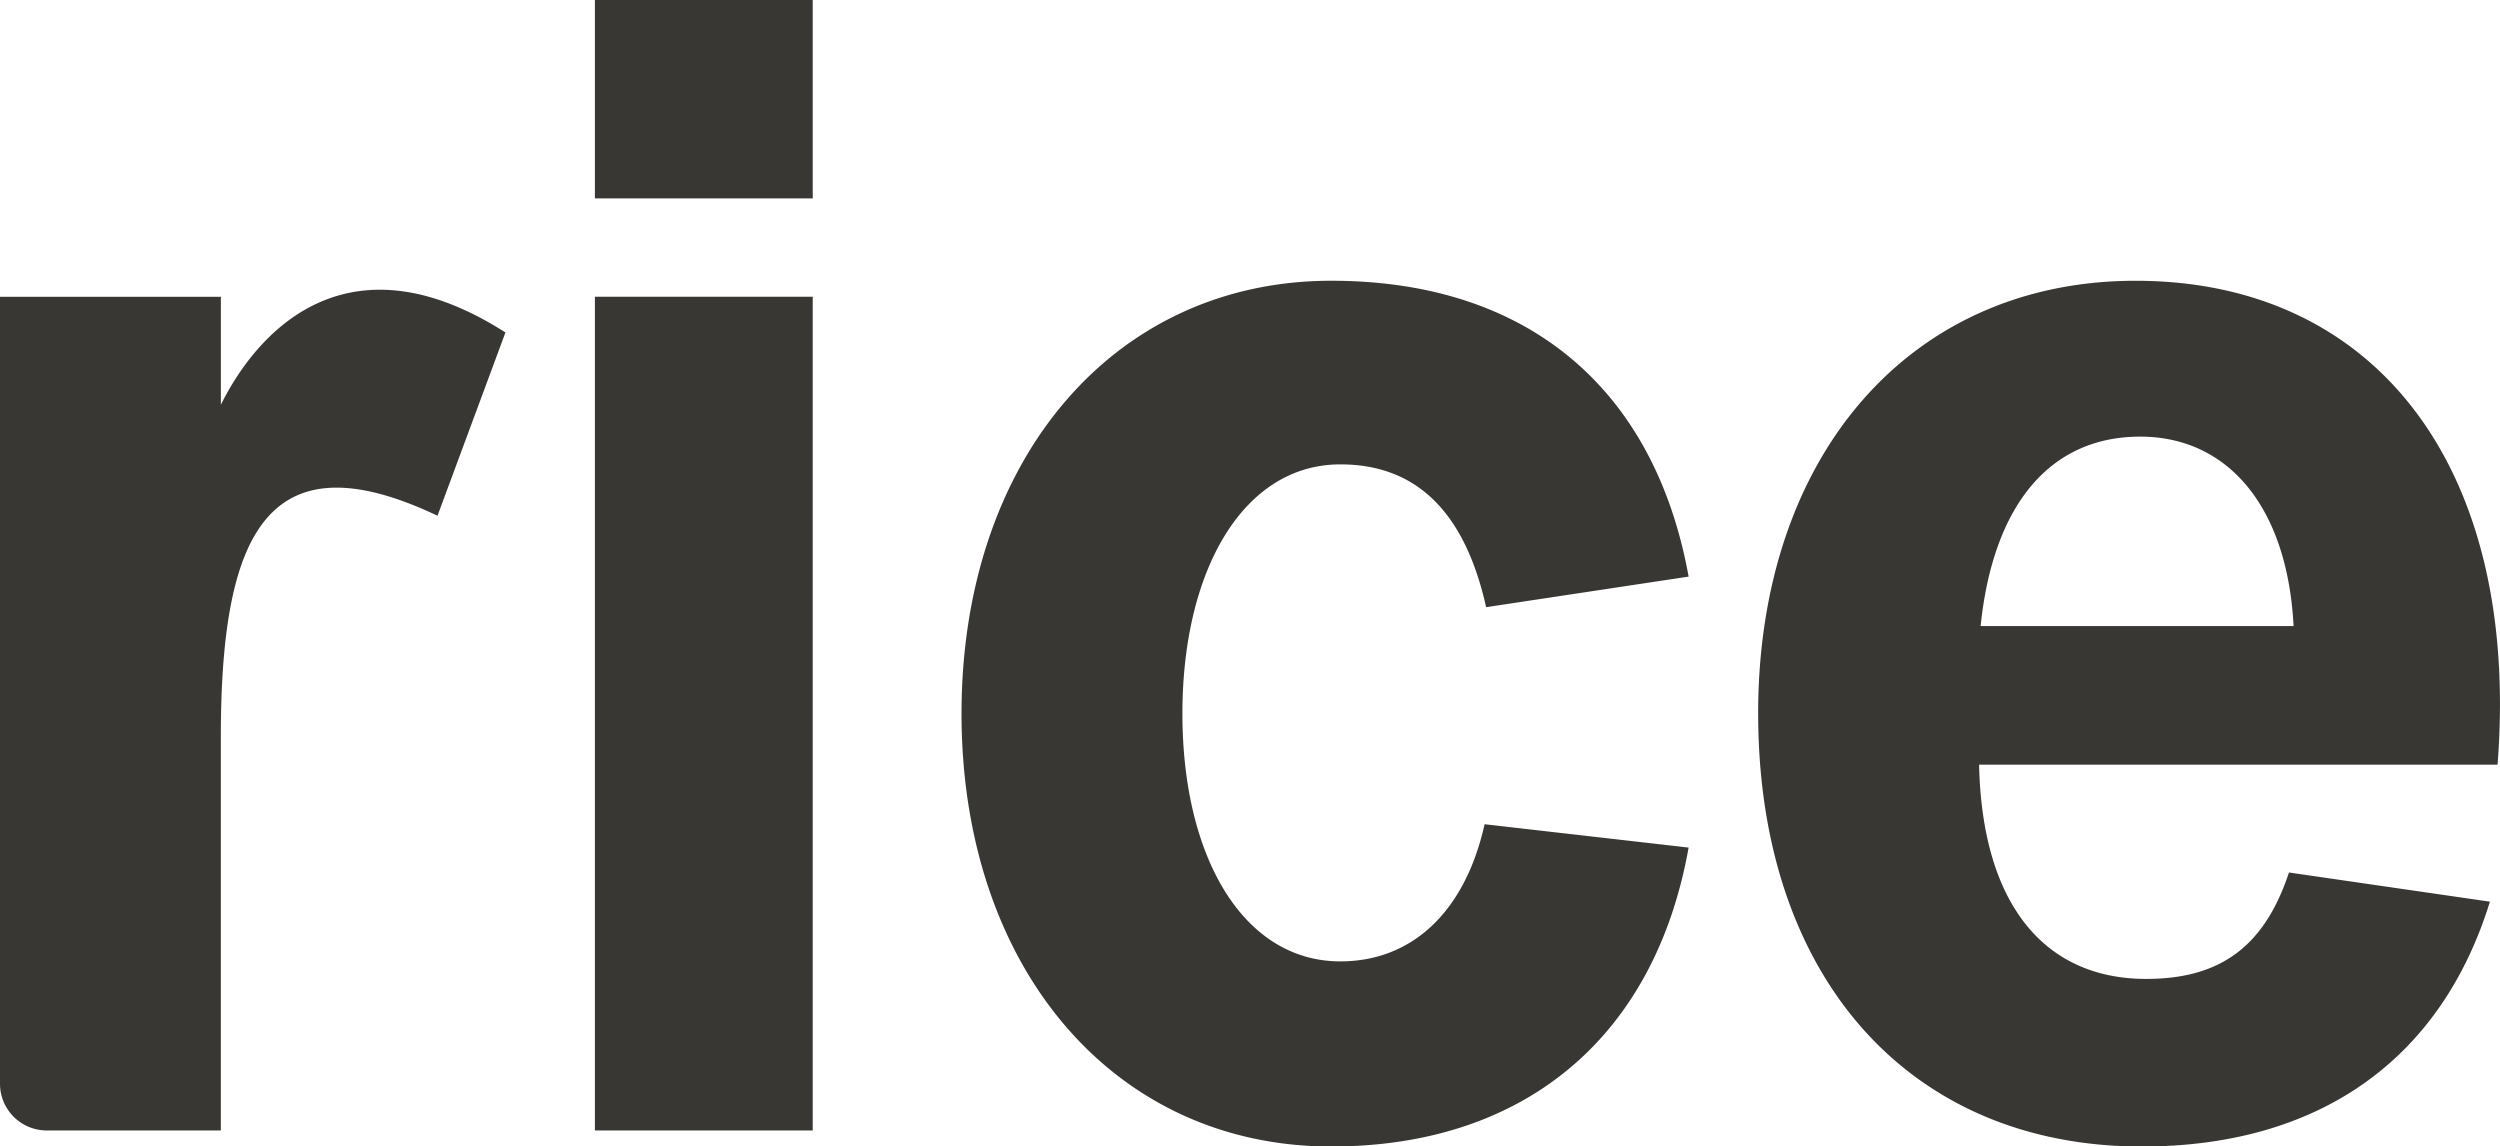 <svg xmlns="http://www.w3.org/2000/svg" width="85.674" height="39.29" viewBox="0 0 85.674 39.29">
  <path id="Union_257" data-name="Union 257" d="M32.951,24.456c0-8.692,5.205-14.835,12.67-14.835,6.781,0,11.091,3.746,12.247,10.139l-6.939,1.048c-.736-3.3-2.418-4.894-4.995-4.894-3.311,0-5.413,3.6-5.413,8.542s2.1,8.49,5.413,8.49c2.418,0,4.259-1.647,4.943-4.7l6.991.8C56.711,35.544,52.243,39.29,45.62,39.29,38.156,39.29,32.951,33.147,32.951,24.456Zm27.3,0c0-8.84,5.205-14.834,12.933-14.834,8.306,0,13.195,6.493,12.406,16.583H67.823c.1,4.744,2.207,7.342,5.729,7.342,2.524,0,4.048-1.1,4.89-3.647l6.886,1c-1.682,5.445-5.887,8.391-11.932,8.391C65.4,39.289,60.252,33.446,60.252,24.454Zm7.623-3H78.6c-.211-4.1-2.26-6.493-5.257-6.493C70.241,14.965,68.3,17.313,67.875,21.458ZM20.387,38.74V10.17h7.465V38.74ZM1.6,38.74a1.6,1.6,0,0,1-1.6-1.6V10.171H7.569v3.7c1.367-2.747,4.5-5.831,9.752-2.477l-2.328,6.28c-5.9-2.8-7.425.743-7.425,7.585V38.74ZM20.387,6.8V0h7.465V6.8Z" fill="#383734"/>
</svg>
